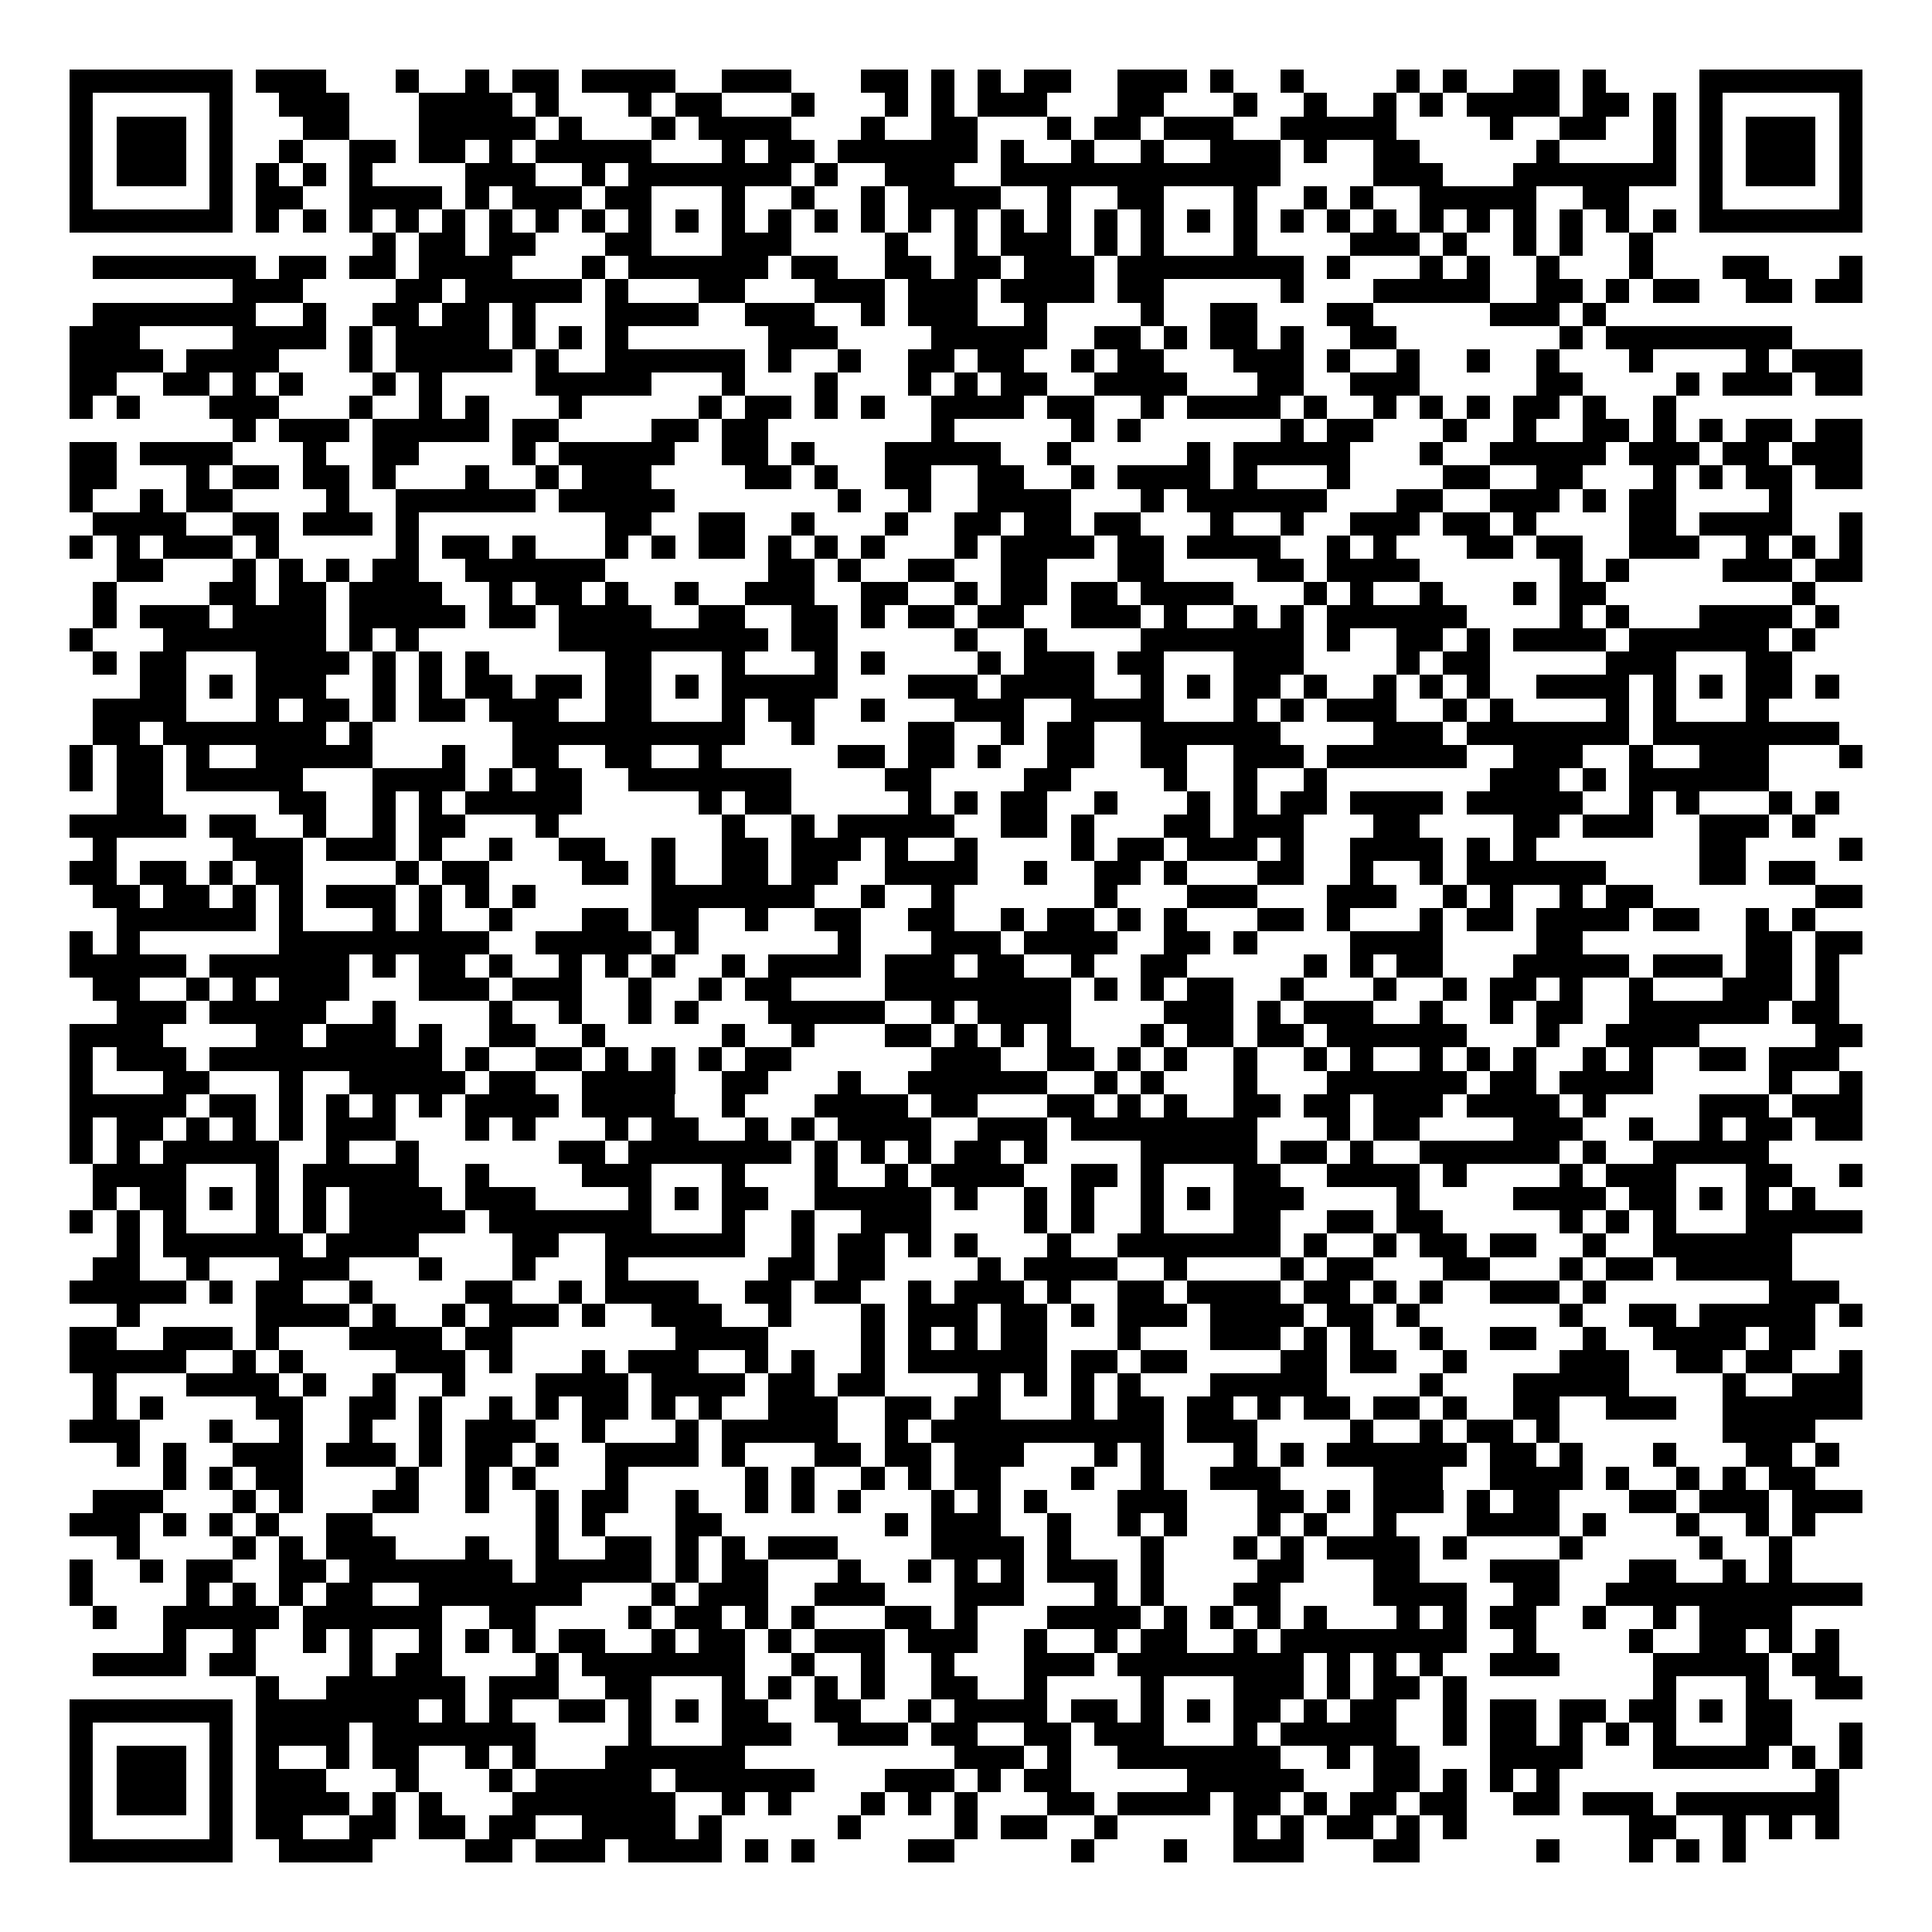 <svg xmlns="http://www.w3.org/2000/svg" width="176" height="176" viewBox="0 0 83 83" shape-rendering="crispEdges"><path fill="#ffffff" d="M0 0h83v83H0z"/><path stroke="#000000" d="M3 3.5h7m1 0h3m3 0h1m2 0h1m1 0h2m1 0h4m2 0h3m3 0h2m1 0h1m1 0h1m1 0h2m2 0h3m1 0h1m2 0h1m4 0h1m1 0h1m2 0h2m1 0h1m4 0h7M3 4.5h1m5 0h1m2 0h3m3 0h4m1 0h1m3 0h1m1 0h2m3 0h1m3 0h1m1 0h1m1 0h3m3 0h2m3 0h1m2 0h1m2 0h1m1 0h1m1 0h4m1 0h2m1 0h1m1 0h1m5 0h1M3 5.5h1m1 0h3m1 0h1m3 0h2m3 0h5m1 0h1m3 0h1m1 0h4m3 0h1m2 0h2m3 0h1m1 0h2m1 0h3m2 0h5m4 0h1m2 0h2m2 0h1m1 0h1m1 0h3m1 0h1M3 6.5h1m1 0h3m1 0h1m2 0h1m2 0h2m1 0h2m1 0h1m1 0h5m3 0h1m1 0h2m1 0h6m1 0h1m2 0h1m2 0h1m2 0h3m1 0h1m2 0h2m5 0h1m4 0h1m1 0h1m1 0h3m1 0h1M3 7.5h1m1 0h3m1 0h1m1 0h1m1 0h1m1 0h1m4 0h3m2 0h1m1 0h7m1 0h1m2 0h3m2 0h12m4 0h3m3 0h7m1 0h1m1 0h3m1 0h1M3 8.5h1m5 0h1m1 0h2m2 0h4m1 0h1m1 0h3m1 0h2m3 0h1m2 0h1m2 0h1m1 0h4m2 0h1m2 0h2m3 0h1m2 0h1m1 0h1m2 0h5m2 0h2m3 0h1m5 0h1M3 9.5h7m1 0h1m1 0h1m1 0h1m1 0h1m1 0h1m1 0h1m1 0h1m1 0h1m1 0h1m1 0h1m1 0h1m1 0h1m1 0h1m1 0h1m1 0h1m1 0h1m1 0h1m1 0h1m1 0h1m1 0h1m1 0h1m1 0h1m1 0h1m1 0h1m1 0h1m1 0h1m1 0h1m1 0h1m1 0h1m1 0h1m1 0h1m1 0h7M16 10.5h1m1 0h2m1 0h2m3 0h2m3 0h3m4 0h1m2 0h1m1 0h3m1 0h1m1 0h1m3 0h1m4 0h3m1 0h1m2 0h1m1 0h1m2 0h1M4 11.5h7m1 0h2m1 0h2m1 0h4m3 0h1m1 0h6m1 0h2m2 0h2m1 0h2m1 0h3m1 0h8m1 0h1m3 0h1m1 0h1m2 0h1m3 0h1m3 0h2m3 0h1M10 12.5h3m4 0h2m1 0h5m1 0h1m3 0h2m3 0h3m1 0h3m1 0h4m1 0h2m5 0h1m3 0h5m2 0h2m1 0h1m1 0h2m2 0h2m1 0h2M4 13.5h7m2 0h1m2 0h2m1 0h2m1 0h1m3 0h4m2 0h3m2 0h1m1 0h3m2 0h1m4 0h1m2 0h2m3 0h2m5 0h3m1 0h1M3 14.5h3m4 0h4m1 0h1m1 0h4m1 0h1m1 0h1m1 0h1m6 0h3m4 0h5m2 0h2m1 0h1m1 0h2m1 0h1m2 0h2m7 0h1m1 0h8M3 15.5h4m1 0h4m3 0h1m1 0h5m1 0h1m2 0h6m1 0h1m2 0h1m2 0h2m1 0h2m2 0h1m1 0h2m3 0h3m1 0h1m2 0h1m2 0h1m2 0h1m3 0h1m4 0h1m1 0h3M3 16.5h2m2 0h2m1 0h1m1 0h1m3 0h1m1 0h1m4 0h5m3 0h1m3 0h1m3 0h1m1 0h1m1 0h2m2 0h4m3 0h2m2 0h3m5 0h2m4 0h1m1 0h3m1 0h2M3 17.5h1m1 0h1m3 0h3m3 0h1m2 0h1m1 0h1m3 0h1m5 0h1m1 0h2m1 0h1m1 0h1m2 0h4m1 0h2m2 0h1m1 0h4m1 0h1m2 0h1m1 0h1m1 0h1m1 0h2m1 0h1m2 0h1M10 18.5h1m1 0h3m1 0h5m1 0h2m4 0h2m1 0h2m7 0h1m5 0h1m1 0h1m6 0h1m1 0h2m3 0h1m2 0h1m2 0h2m1 0h1m1 0h1m1 0h2m1 0h2M3 19.5h2m1 0h4m3 0h1m2 0h2m4 0h1m1 0h5m2 0h2m1 0h1m3 0h5m2 0h1m5 0h1m1 0h5m3 0h1m2 0h5m1 0h3m1 0h2m1 0h3M3 20.5h2m3 0h1m1 0h2m1 0h2m1 0h1m3 0h1m2 0h1m1 0h3m4 0h2m1 0h1m2 0h2m2 0h2m2 0h1m1 0h4m1 0h1m3 0h1m4 0h2m2 0h2m3 0h1m1 0h1m1 0h2m1 0h2M3 21.5h1m2 0h1m1 0h2m4 0h1m2 0h6m1 0h5m7 0h1m2 0h1m2 0h4m3 0h1m1 0h6m3 0h2m2 0h3m1 0h1m1 0h2m4 0h1M4 22.5h4m2 0h2m1 0h3m1 0h1m8 0h2m2 0h2m2 0h1m3 0h1m2 0h2m1 0h2m1 0h2m3 0h1m2 0h1m2 0h3m1 0h2m1 0h1m4 0h2m1 0h4m2 0h1M3 23.5h1m1 0h1m1 0h3m1 0h1m5 0h1m1 0h2m1 0h1m3 0h1m1 0h1m1 0h2m1 0h1m1 0h1m1 0h1m3 0h1m1 0h4m1 0h2m1 0h4m2 0h1m1 0h1m3 0h2m1 0h2m2 0h3m2 0h1m1 0h1m1 0h1M5 24.5h2m3 0h1m1 0h1m1 0h1m1 0h2m2 0h6m7 0h2m1 0h1m2 0h2m2 0h2m3 0h2m4 0h2m1 0h4m6 0h1m1 0h1m4 0h3m1 0h2M4 25.5h1m4 0h2m1 0h2m1 0h4m2 0h1m1 0h2m1 0h1m2 0h1m2 0h3m2 0h2m2 0h1m1 0h2m1 0h2m1 0h4m3 0h1m1 0h1m2 0h1m3 0h1m1 0h2m8 0h1M4 26.5h1m1 0h3m1 0h4m1 0h5m1 0h2m1 0h4m2 0h2m2 0h2m1 0h1m1 0h2m1 0h2m2 0h3m1 0h1m2 0h1m1 0h1m1 0h6m4 0h1m1 0h1m3 0h4m1 0h1M3 27.5h1m3 0h7m1 0h1m1 0h1m6 0h9m1 0h2m5 0h1m2 0h1m4 0h7m1 0h1m2 0h2m1 0h1m1 0h4m1 0h6m1 0h1M4 28.5h1m1 0h2m3 0h4m1 0h1m1 0h1m1 0h1m5 0h2m3 0h1m3 0h1m1 0h1m4 0h1m1 0h3m1 0h2m3 0h3m4 0h1m1 0h2m5 0h3m3 0h2M6 29.5h2m1 0h1m1 0h3m2 0h1m1 0h1m1 0h2m1 0h2m1 0h2m1 0h1m1 0h5m3 0h3m1 0h4m2 0h1m1 0h1m1 0h2m1 0h1m2 0h1m1 0h1m1 0h1m2 0h4m1 0h1m1 0h1m1 0h2m1 0h1M4 30.5h4m3 0h1m1 0h2m1 0h1m1 0h2m1 0h3m2 0h2m3 0h1m1 0h2m2 0h1m3 0h3m2 0h4m3 0h1m1 0h1m1 0h3m2 0h1m1 0h1m4 0h1m1 0h1m3 0h1M4 31.5h2m1 0h7m1 0h1m6 0h10m2 0h1m4 0h2m2 0h1m1 0h2m2 0h6m4 0h3m1 0h7m1 0h8M3 32.5h1m1 0h2m1 0h1m2 0h5m3 0h1m2 0h2m2 0h2m2 0h1m5 0h2m1 0h2m1 0h1m2 0h2m2 0h2m2 0h3m1 0h6m2 0h3m2 0h1m2 0h3m3 0h1M3 33.5h1m1 0h2m1 0h5m3 0h4m1 0h1m1 0h2m2 0h7m4 0h2m4 0h2m4 0h1m2 0h1m2 0h1m7 0h3m1 0h1m1 0h6M5 34.5h2m5 0h2m2 0h1m1 0h1m1 0h5m5 0h1m1 0h2m5 0h1m1 0h1m1 0h2m2 0h1m3 0h1m1 0h1m1 0h2m1 0h4m1 0h5m2 0h1m1 0h1m3 0h1m1 0h1M3 35.5h5m1 0h2m2 0h1m2 0h1m1 0h2m3 0h1m7 0h1m2 0h1m1 0h5m2 0h2m1 0h1m3 0h2m1 0h3m3 0h2m4 0h2m1 0h3m2 0h3m1 0h1M4 36.5h1m5 0h3m1 0h3m1 0h1m2 0h1m2 0h2m2 0h1m2 0h2m1 0h3m1 0h1m2 0h1m4 0h1m1 0h2m1 0h3m1 0h1m2 0h4m1 0h1m1 0h1m7 0h2m4 0h1M3 37.5h2m1 0h2m1 0h1m1 0h2m4 0h1m1 0h2m4 0h2m1 0h1m2 0h2m1 0h2m2 0h4m2 0h1m2 0h2m1 0h1m3 0h2m2 0h1m2 0h1m1 0h6m4 0h2m1 0h2M4 38.5h2m1 0h2m1 0h1m1 0h1m1 0h3m1 0h1m1 0h1m1 0h1m5 0h7m2 0h1m2 0h1m6 0h1m3 0h3m3 0h3m2 0h1m1 0h1m2 0h1m1 0h2m7 0h2M5 39.5h6m1 0h1m3 0h1m1 0h1m2 0h1m3 0h2m1 0h2m2 0h1m2 0h2m2 0h2m2 0h1m1 0h2m1 0h1m1 0h1m3 0h2m1 0h1m3 0h1m1 0h2m1 0h4m1 0h2m2 0h1m1 0h1M3 40.5h1m1 0h1m6 0h9m2 0h5m1 0h1m6 0h1m3 0h3m1 0h4m2 0h2m1 0h1m4 0h4m4 0h2m7 0h2m1 0h2M3 41.5h5m1 0h6m1 0h1m1 0h2m1 0h1m2 0h1m1 0h1m1 0h1m2 0h1m1 0h4m1 0h3m1 0h2m2 0h1m2 0h2m5 0h1m1 0h1m1 0h2m3 0h5m1 0h3m1 0h2m1 0h1M4 42.5h2m2 0h1m1 0h1m1 0h3m3 0h3m1 0h3m2 0h1m2 0h1m1 0h2m4 0h8m1 0h1m1 0h1m1 0h2m2 0h1m3 0h1m2 0h1m1 0h2m1 0h1m2 0h1m3 0h3m1 0h1M5 43.5h3m1 0h5m2 0h1m4 0h1m2 0h1m2 0h1m1 0h1m3 0h5m2 0h1m1 0h4m4 0h3m1 0h1m1 0h3m2 0h1m2 0h1m1 0h2m2 0h6m1 0h2M3 44.5h4m4 0h2m1 0h3m1 0h1m2 0h2m2 0h1m5 0h1m2 0h1m3 0h2m1 0h1m1 0h1m1 0h1m3 0h1m1 0h2m1 0h2m1 0h6m3 0h1m2 0h4m5 0h2M3 45.5h1m1 0h3m1 0h10m1 0h1m2 0h2m1 0h1m1 0h1m1 0h1m1 0h2m6 0h3m2 0h2m1 0h1m1 0h1m2 0h1m2 0h1m1 0h1m2 0h1m1 0h1m1 0h1m2 0h1m1 0h1m2 0h2m1 0h3M3 46.5h1m3 0h2m3 0h1m2 0h5m1 0h2m2 0h4m2 0h2m3 0h1m2 0h6m2 0h1m1 0h1m3 0h1m3 0h6m1 0h2m1 0h4m5 0h1m2 0h1M3 47.5h5m1 0h2m1 0h1m1 0h1m1 0h1m1 0h1m1 0h4m1 0h4m2 0h1m3 0h4m1 0h2m3 0h2m1 0h1m1 0h1m2 0h2m1 0h2m1 0h3m1 0h4m1 0h1m4 0h3m1 0h3M3 48.5h1m1 0h2m1 0h1m1 0h1m1 0h1m1 0h3m3 0h1m1 0h1m3 0h1m1 0h2m2 0h1m1 0h1m1 0h4m2 0h3m1 0h8m3 0h1m1 0h2m4 0h3m2 0h1m2 0h1m1 0h2m1 0h2M3 49.5h1m1 0h1m1 0h5m2 0h1m2 0h1m6 0h2m1 0h7m1 0h1m1 0h1m1 0h1m1 0h2m1 0h1m4 0h5m1 0h2m1 0h1m2 0h6m1 0h1m2 0h5M4 50.5h4m3 0h1m1 0h5m2 0h1m4 0h3m3 0h1m3 0h1m2 0h1m1 0h4m2 0h2m1 0h1m3 0h2m2 0h4m1 0h1m4 0h1m1 0h3m3 0h2m2 0h1M4 51.5h1m1 0h2m1 0h1m1 0h1m1 0h1m1 0h4m1 0h3m4 0h1m1 0h1m1 0h2m2 0h5m1 0h1m2 0h1m1 0h1m2 0h1m1 0h1m1 0h3m4 0h1m4 0h4m1 0h2m1 0h1m1 0h1m1 0h1M3 52.5h1m1 0h1m1 0h1m3 0h1m1 0h1m1 0h5m1 0h7m3 0h1m2 0h1m2 0h3m4 0h1m1 0h1m2 0h1m3 0h2m2 0h2m1 0h2m5 0h1m1 0h1m1 0h1m3 0h5M5 53.5h1m1 0h6m1 0h4m4 0h2m2 0h6m2 0h1m1 0h2m1 0h1m1 0h1m3 0h1m2 0h7m1 0h1m2 0h1m1 0h2m1 0h2m2 0h1m2 0h6M4 54.5h2m2 0h1m3 0h3m3 0h1m3 0h1m3 0h1m6 0h2m1 0h2m4 0h1m1 0h4m2 0h1m4 0h1m1 0h2m3 0h2m3 0h1m1 0h2m1 0h5M3 55.5h5m1 0h1m1 0h2m2 0h1m4 0h2m2 0h1m1 0h4m2 0h2m1 0h2m2 0h1m1 0h3m1 0h1m2 0h2m1 0h4m1 0h2m1 0h1m1 0h1m2 0h3m1 0h1m7 0h3M5 56.5h1m5 0h4m1 0h1m2 0h1m1 0h3m1 0h1m2 0h3m2 0h1m3 0h1m1 0h3m1 0h2m1 0h1m1 0h3m1 0h4m1 0h2m1 0h1m6 0h1m2 0h2m1 0h5m1 0h1M3 57.5h2m2 0h3m1 0h1m3 0h4m1 0h2m7 0h4m4 0h1m1 0h1m1 0h1m1 0h2m3 0h1m3 0h3m1 0h1m1 0h1m2 0h1m2 0h2m2 0h1m2 0h4m1 0h2M3 58.5h5m2 0h1m1 0h1m4 0h3m1 0h1m3 0h1m1 0h3m2 0h1m1 0h1m2 0h1m1 0h6m1 0h2m1 0h2m4 0h2m1 0h2m2 0h1m4 0h3m2 0h2m1 0h2m2 0h1M4 59.5h1m3 0h4m1 0h1m2 0h1m2 0h1m3 0h4m1 0h4m1 0h2m1 0h2m4 0h1m1 0h1m1 0h1m1 0h1m3 0h5m4 0h1m3 0h5m4 0h1m2 0h3M4 60.5h1m1 0h1m4 0h2m2 0h2m1 0h1m2 0h1m1 0h1m1 0h2m1 0h1m1 0h1m2 0h3m2 0h2m1 0h2m3 0h1m1 0h2m1 0h2m1 0h1m1 0h2m1 0h2m1 0h1m2 0h2m2 0h3m2 0h6M3 61.5h3m3 0h1m2 0h1m2 0h1m2 0h1m1 0h3m2 0h1m3 0h1m1 0h5m2 0h1m1 0h10m1 0h3m4 0h1m2 0h1m1 0h2m1 0h1m7 0h4M5 62.5h1m1 0h1m2 0h3m1 0h3m1 0h1m1 0h2m1 0h1m2 0h4m1 0h1m3 0h2m1 0h2m1 0h3m3 0h1m1 0h1m3 0h1m1 0h1m1 0h6m1 0h2m1 0h1m3 0h1m3 0h2m1 0h1M7 63.5h1m1 0h1m1 0h2m4 0h1m2 0h1m1 0h1m3 0h1m5 0h1m1 0h1m2 0h1m1 0h1m1 0h2m3 0h1m2 0h1m2 0h3m4 0h3m2 0h4m1 0h1m2 0h1m1 0h1m1 0h2M4 64.5h3m3 0h1m1 0h1m3 0h2m2 0h1m2 0h1m1 0h2m2 0h1m2 0h1m1 0h1m1 0h1m3 0h1m1 0h1m1 0h1m3 0h3m3 0h2m1 0h1m1 0h3m1 0h1m1 0h2m3 0h2m1 0h3m1 0h3M3 65.5h3m1 0h1m1 0h1m1 0h1m2 0h2m7 0h1m1 0h1m3 0h2m7 0h1m1 0h3m2 0h1m2 0h1m1 0h1m3 0h1m1 0h1m2 0h1m3 0h4m1 0h1m3 0h1m2 0h1m1 0h1M5 66.5h1m4 0h1m1 0h1m1 0h3m3 0h1m2 0h1m2 0h2m1 0h1m1 0h1m1 0h3m4 0h4m1 0h1m3 0h1m3 0h1m1 0h1m1 0h4m1 0h1m4 0h1m5 0h1m2 0h1M3 67.5h1m2 0h1m1 0h2m2 0h2m1 0h7m1 0h5m1 0h1m1 0h2m3 0h1m2 0h1m1 0h1m1 0h1m1 0h3m1 0h1m4 0h2m3 0h2m3 0h3m3 0h2m2 0h1m1 0h1M3 68.5h1m4 0h1m1 0h1m1 0h1m1 0h2m2 0h7m3 0h1m1 0h3m2 0h3m3 0h3m3 0h1m1 0h1m3 0h2m4 0h4m2 0h2m2 0h11M4 69.5h1m2 0h5m1 0h6m2 0h2m4 0h1m1 0h2m1 0h1m1 0h1m3 0h2m1 0h1m3 0h4m1 0h1m1 0h1m1 0h1m1 0h1m3 0h1m1 0h1m1 0h2m2 0h1m2 0h1m1 0h4M7 70.5h1m2 0h1m2 0h1m1 0h1m2 0h1m1 0h1m1 0h1m1 0h2m2 0h1m1 0h2m1 0h1m1 0h3m1 0h3m2 0h1m2 0h1m1 0h2m2 0h1m1 0h8m2 0h1m4 0h1m2 0h2m1 0h1m1 0h1M4 71.5h4m1 0h2m4 0h1m1 0h2m4 0h1m1 0h7m2 0h1m2 0h1m2 0h1m3 0h3m1 0h8m1 0h1m1 0h1m1 0h1m2 0h3m4 0h5m1 0h2M11 72.5h1m2 0h6m1 0h3m2 0h2m3 0h1m1 0h1m1 0h1m1 0h1m2 0h2m2 0h1m4 0h1m3 0h3m1 0h1m1 0h2m1 0h1m8 0h1m3 0h1m2 0h2M3 73.5h7m1 0h7m1 0h1m1 0h1m2 0h2m1 0h1m1 0h1m1 0h2m2 0h2m2 0h1m1 0h4m1 0h2m1 0h1m1 0h1m1 0h2m1 0h1m1 0h2m2 0h1m1 0h2m1 0h2m1 0h2m1 0h1m1 0h2M3 74.5h1m5 0h1m1 0h4m1 0h7m4 0h1m3 0h3m2 0h3m1 0h2m2 0h2m1 0h3m3 0h1m1 0h5m2 0h1m1 0h2m1 0h1m1 0h1m1 0h1m3 0h2m2 0h1M3 75.5h1m1 0h3m1 0h1m1 0h1m2 0h1m1 0h2m2 0h1m1 0h1m3 0h6m9 0h3m1 0h1m2 0h7m2 0h1m1 0h2m3 0h4m3 0h5m1 0h1m1 0h1M3 76.5h1m1 0h3m1 0h1m1 0h3m3 0h1m3 0h1m1 0h5m1 0h6m3 0h3m1 0h1m1 0h2m5 0h5m3 0h2m1 0h1m1 0h1m1 0h1m11 0h1M3 77.5h1m1 0h3m1 0h1m1 0h4m1 0h1m1 0h1m3 0h7m2 0h1m1 0h1m3 0h1m1 0h1m1 0h1m3 0h2m1 0h4m1 0h2m1 0h1m1 0h2m1 0h2m2 0h2m1 0h3m1 0h7M3 78.5h1m5 0h1m1 0h2m2 0h2m1 0h2m1 0h2m2 0h4m1 0h1m5 0h1m4 0h1m1 0h2m2 0h1m5 0h1m1 0h1m1 0h2m1 0h1m1 0h1m7 0h2m2 0h1m1 0h1m1 0h1M3 79.5h7m2 0h4m4 0h2m1 0h3m1 0h4m1 0h1m1 0h1m4 0h2m5 0h1m3 0h1m2 0h3m3 0h2m5 0h1m3 0h1m1 0h1m1 0h1"/></svg>
